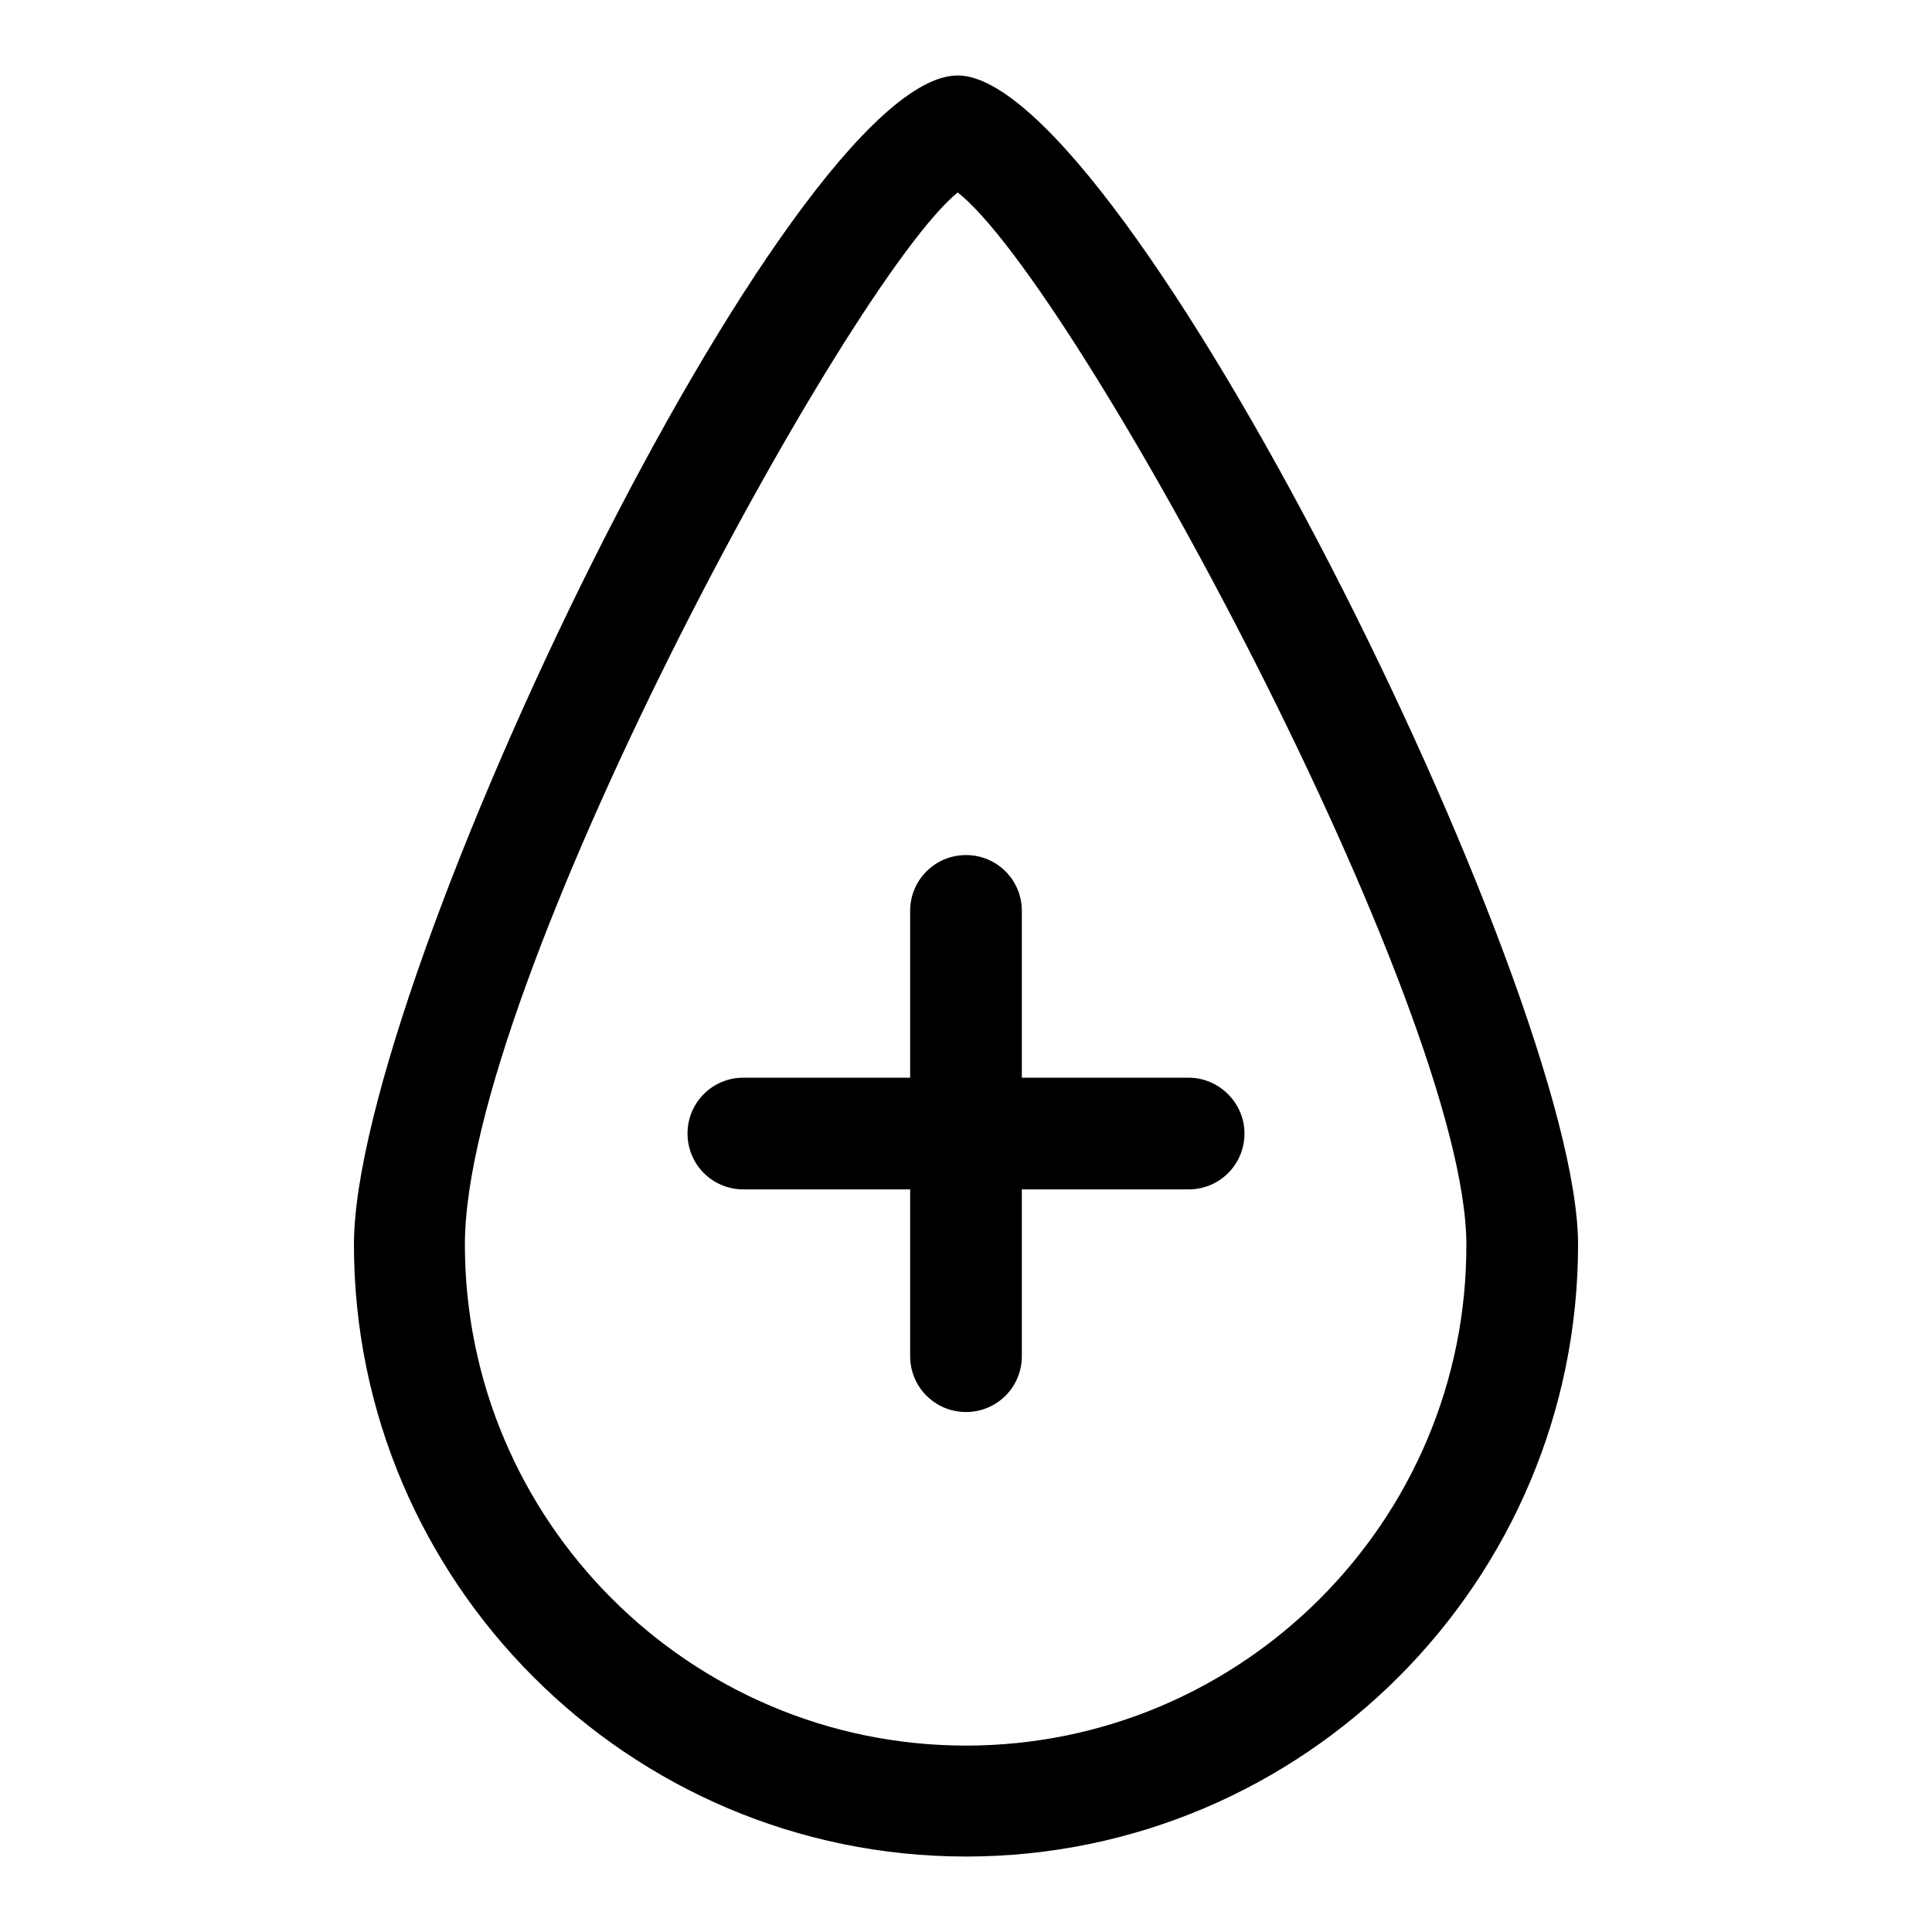 <?xml version="1.0" encoding="utf-8"?>
<!-- Svg Vector Icons : http://www.onlinewebfonts.com/icon -->
<!DOCTYPE svg PUBLIC "-//W3C//DTD SVG 1.1//EN" "http://www.w3.org/Graphics/SVG/1.1/DTD/svg11.dtd">
<svg version="1.1" xmlns="http://www.w3.org/2000/svg" xmlns:xlink="http://www.w3.org/1999/xlink" x="0px" y="0px" viewBox="0 0 256 256" enable-background="new 0 0 256 256" xml:space="preserve">
<g> <path fill="#000000" d="M126.9,10c-22.3,0-80,120.1-80,154.9c0,44.7,36.4,81.1,81.1,81.1c44.7,0,81.1-36.4,81.1-81.1 C209.1,131.3,148.9,10,126.9,10z M128,231.3c-36.6,0-66.4-29.8-66.4-66.4c0-34.2,50.8-127.6,65.3-139.4 c15.6,12.2,67.4,108.1,67.4,139.4C194.4,201.5,164.6,231.3,128,231.3z M157.5,142.8h-22.1v-22.1c0-4.1-3.3-7.4-7.4-7.4 s-7.4,3.3-7.4,7.4v22.1H98.5c-4.1,0-7.4,3.3-7.4,7.4s3.3,7.4,7.4,7.4h22.1v22.1c0,4.1,3.3,7.4,7.4,7.4s7.4-3.3,7.4-7.4v-22.1h22.1 c4.1,0,7.4-3.3,7.4-7.4S161.5,142.8,157.5,142.8z"/></g>
</svg>